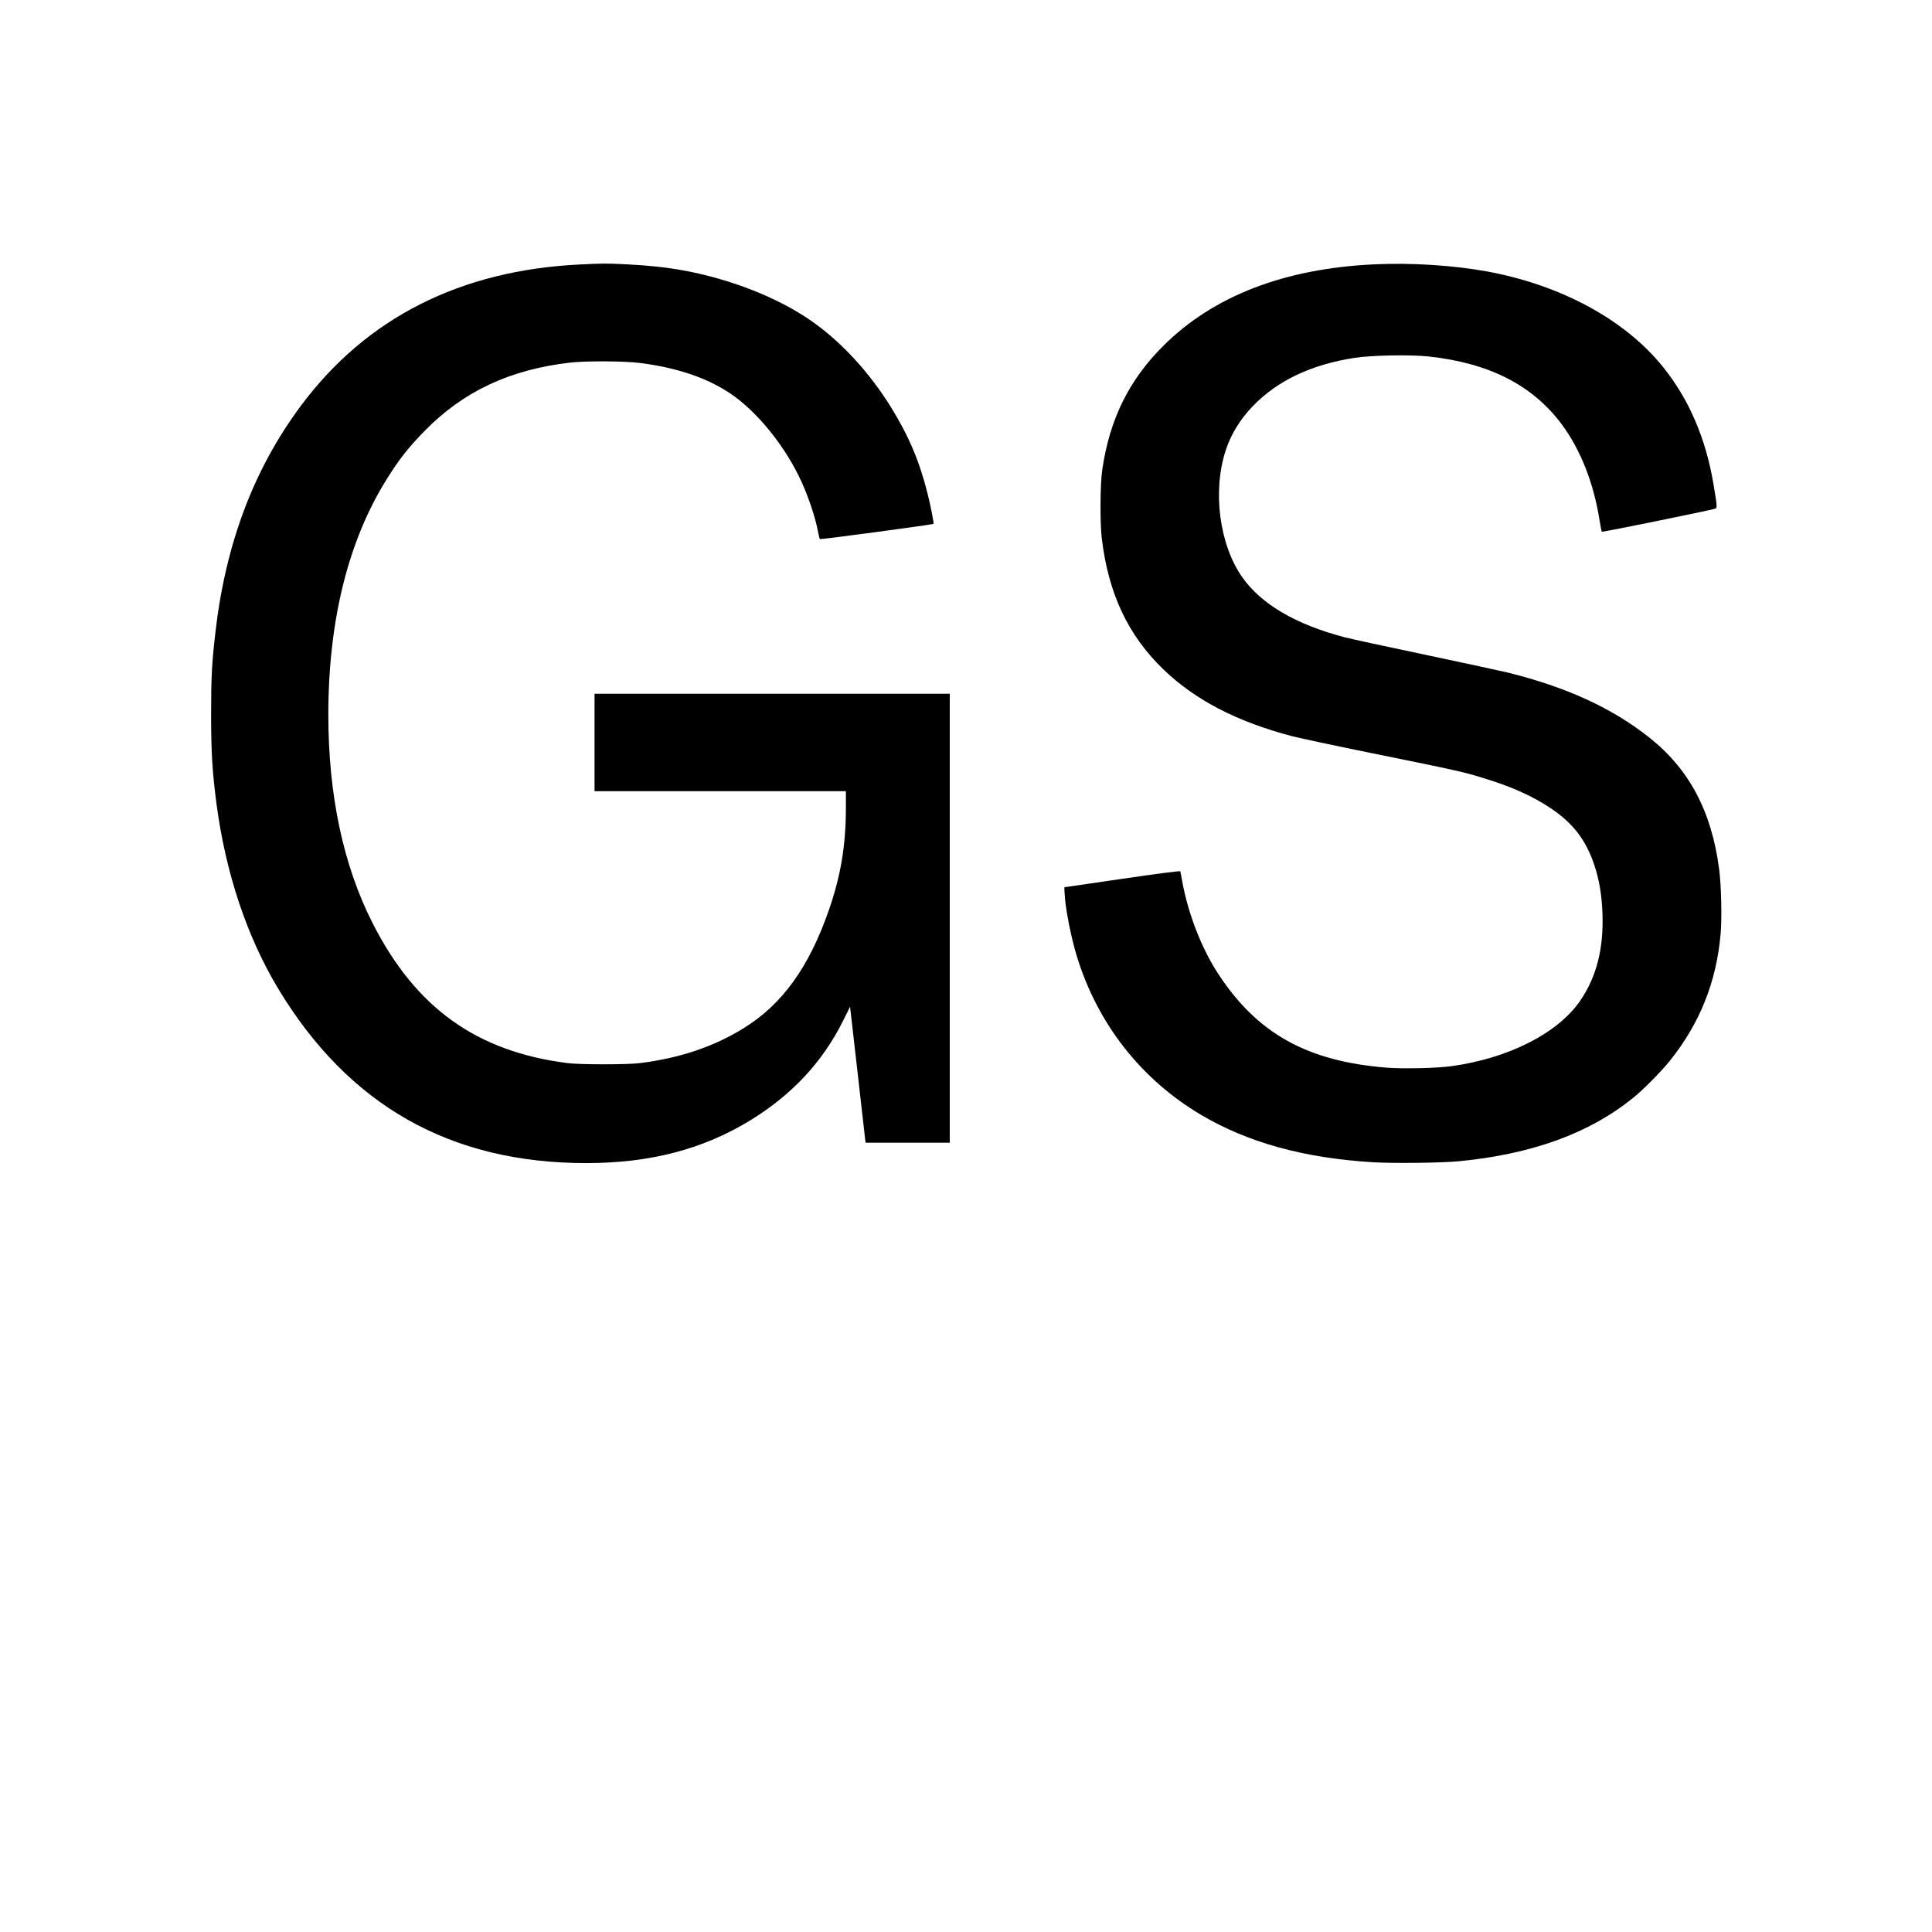 <?xml version="1.0" standalone="no"?>
<!DOCTYPE svg PUBLIC "-//W3C//DTD SVG 20010904//EN"
 "http://www.w3.org/TR/2001/REC-SVG-20010904/DTD/svg10.dtd">
<svg version="1.0" xmlns="http://www.w3.org/2000/svg"
 width="2083pt" height="2083pt" viewBox="0 0 2083 2083"
 preserveAspectRatio="xMidYMid meet">
<g transform="translate(0,2083) scale(0.1,-0.1)"
fill="#000000" stroke="none">
<path d="M6260 17979 c-1294 -61 -2309 -574 -3016 -1524 -511 -687 -814 -1493
-923 -2455 -37 -322 -45 -480 -45 -870 0 -416 14 -636 60 -980 100 -742 328
-1422 663 -1979 760 -1260 1856 -1881 3322 -1881 692 0 1266 151 1778 467 446
276 770 625 991 1068 l75 151 79 -691 c43 -379 80 -709 83 -732 l6 -43 453 0
454 0 0 2420 0 2420 -1915 0 -1915 0 0 -525 0 -525 1355 0 1355 0 0 -178 c0
-403 -54 -730 -181 -1097 -213 -618 -504 -1023 -919 -1279 -324 -201 -687
-323 -1120 -378 -141 -17 -640 -17 -780 0 -980 124 -1636 594 -2099 1502 -319
624 -481 1385 -481 2254 0 1013 214 1877 631 2542 134 215 232 339 412 523
416 423 918 658 1567 732 164 19 579 17 748 -4 396 -50 725 -160 977 -330 291
-196 595 -573 768 -954 79 -175 149 -386 177 -538 8 -38 16 -73 20 -77 5 -7
1217 156 1225 164 6 6 -33 202 -64 325 -87 349 -201 618 -393 930 -233 377
-540 711 -863 935 -357 248 -863 448 -1375 542 -188 34 -370 54 -610 66 -226
11 -248 11 -500 -1z"/>
<path d="M14815 17980 c-969 -46 -1733 -341 -2272 -878 -371 -369 -580 -793
-659 -1337 -23 -151 -25 -575 -5 -740 72 -595 281 -1041 662 -1410 344 -333
802 -570 1401 -725 84 -21 443 -98 798 -170 1017 -207 1037 -211 1295 -292
269 -83 498 -187 681 -310 243 -162 383 -344 473 -614 53 -156 80 -320 88
-519 14 -382 -63 -685 -239 -943 -240 -351 -772 -622 -1389 -707 -159 -22
-521 -30 -699 -16 -854 68 -1392 366 -1812 1006 -183 277 -330 657 -393 1010
-9 50 -18 95 -19 101 -3 6 -223 -22 -627 -81 l-624 -91 3 -65 c7 -155 66 -460
129 -669 221 -730 691 -1334 1341 -1719 504 -299 1111 -467 1857 -512 214 -13
743 -7 925 11 784 76 1400 299 1870 677 112 89 306 285 401 403 325 404 504
851 550 1370 15 168 7 529 -16 699 -81 623 -322 1078 -754 1420 -399 317 -892
543 -1526 700 -66 16 -464 102 -885 191 -421 88 -816 174 -879 191 -520 137
-889 353 -1095 642 -249 350 -326 933 -180 1375 59 175 154 330 289 471 268
278 630 450 1100 523 184 28 595 36 795 15 653 -70 1120 -307 1436 -729 204
-273 348 -639 410 -1040 10 -62 21 -117 24 -121 6 -6 1150 227 1224 249 21 7
20 27 -20 264 -82 491 -263 913 -541 1260 -409 511 -1101 887 -1903 1034 -365
66 -816 95 -1215 76z"/>
</g>
</svg>
